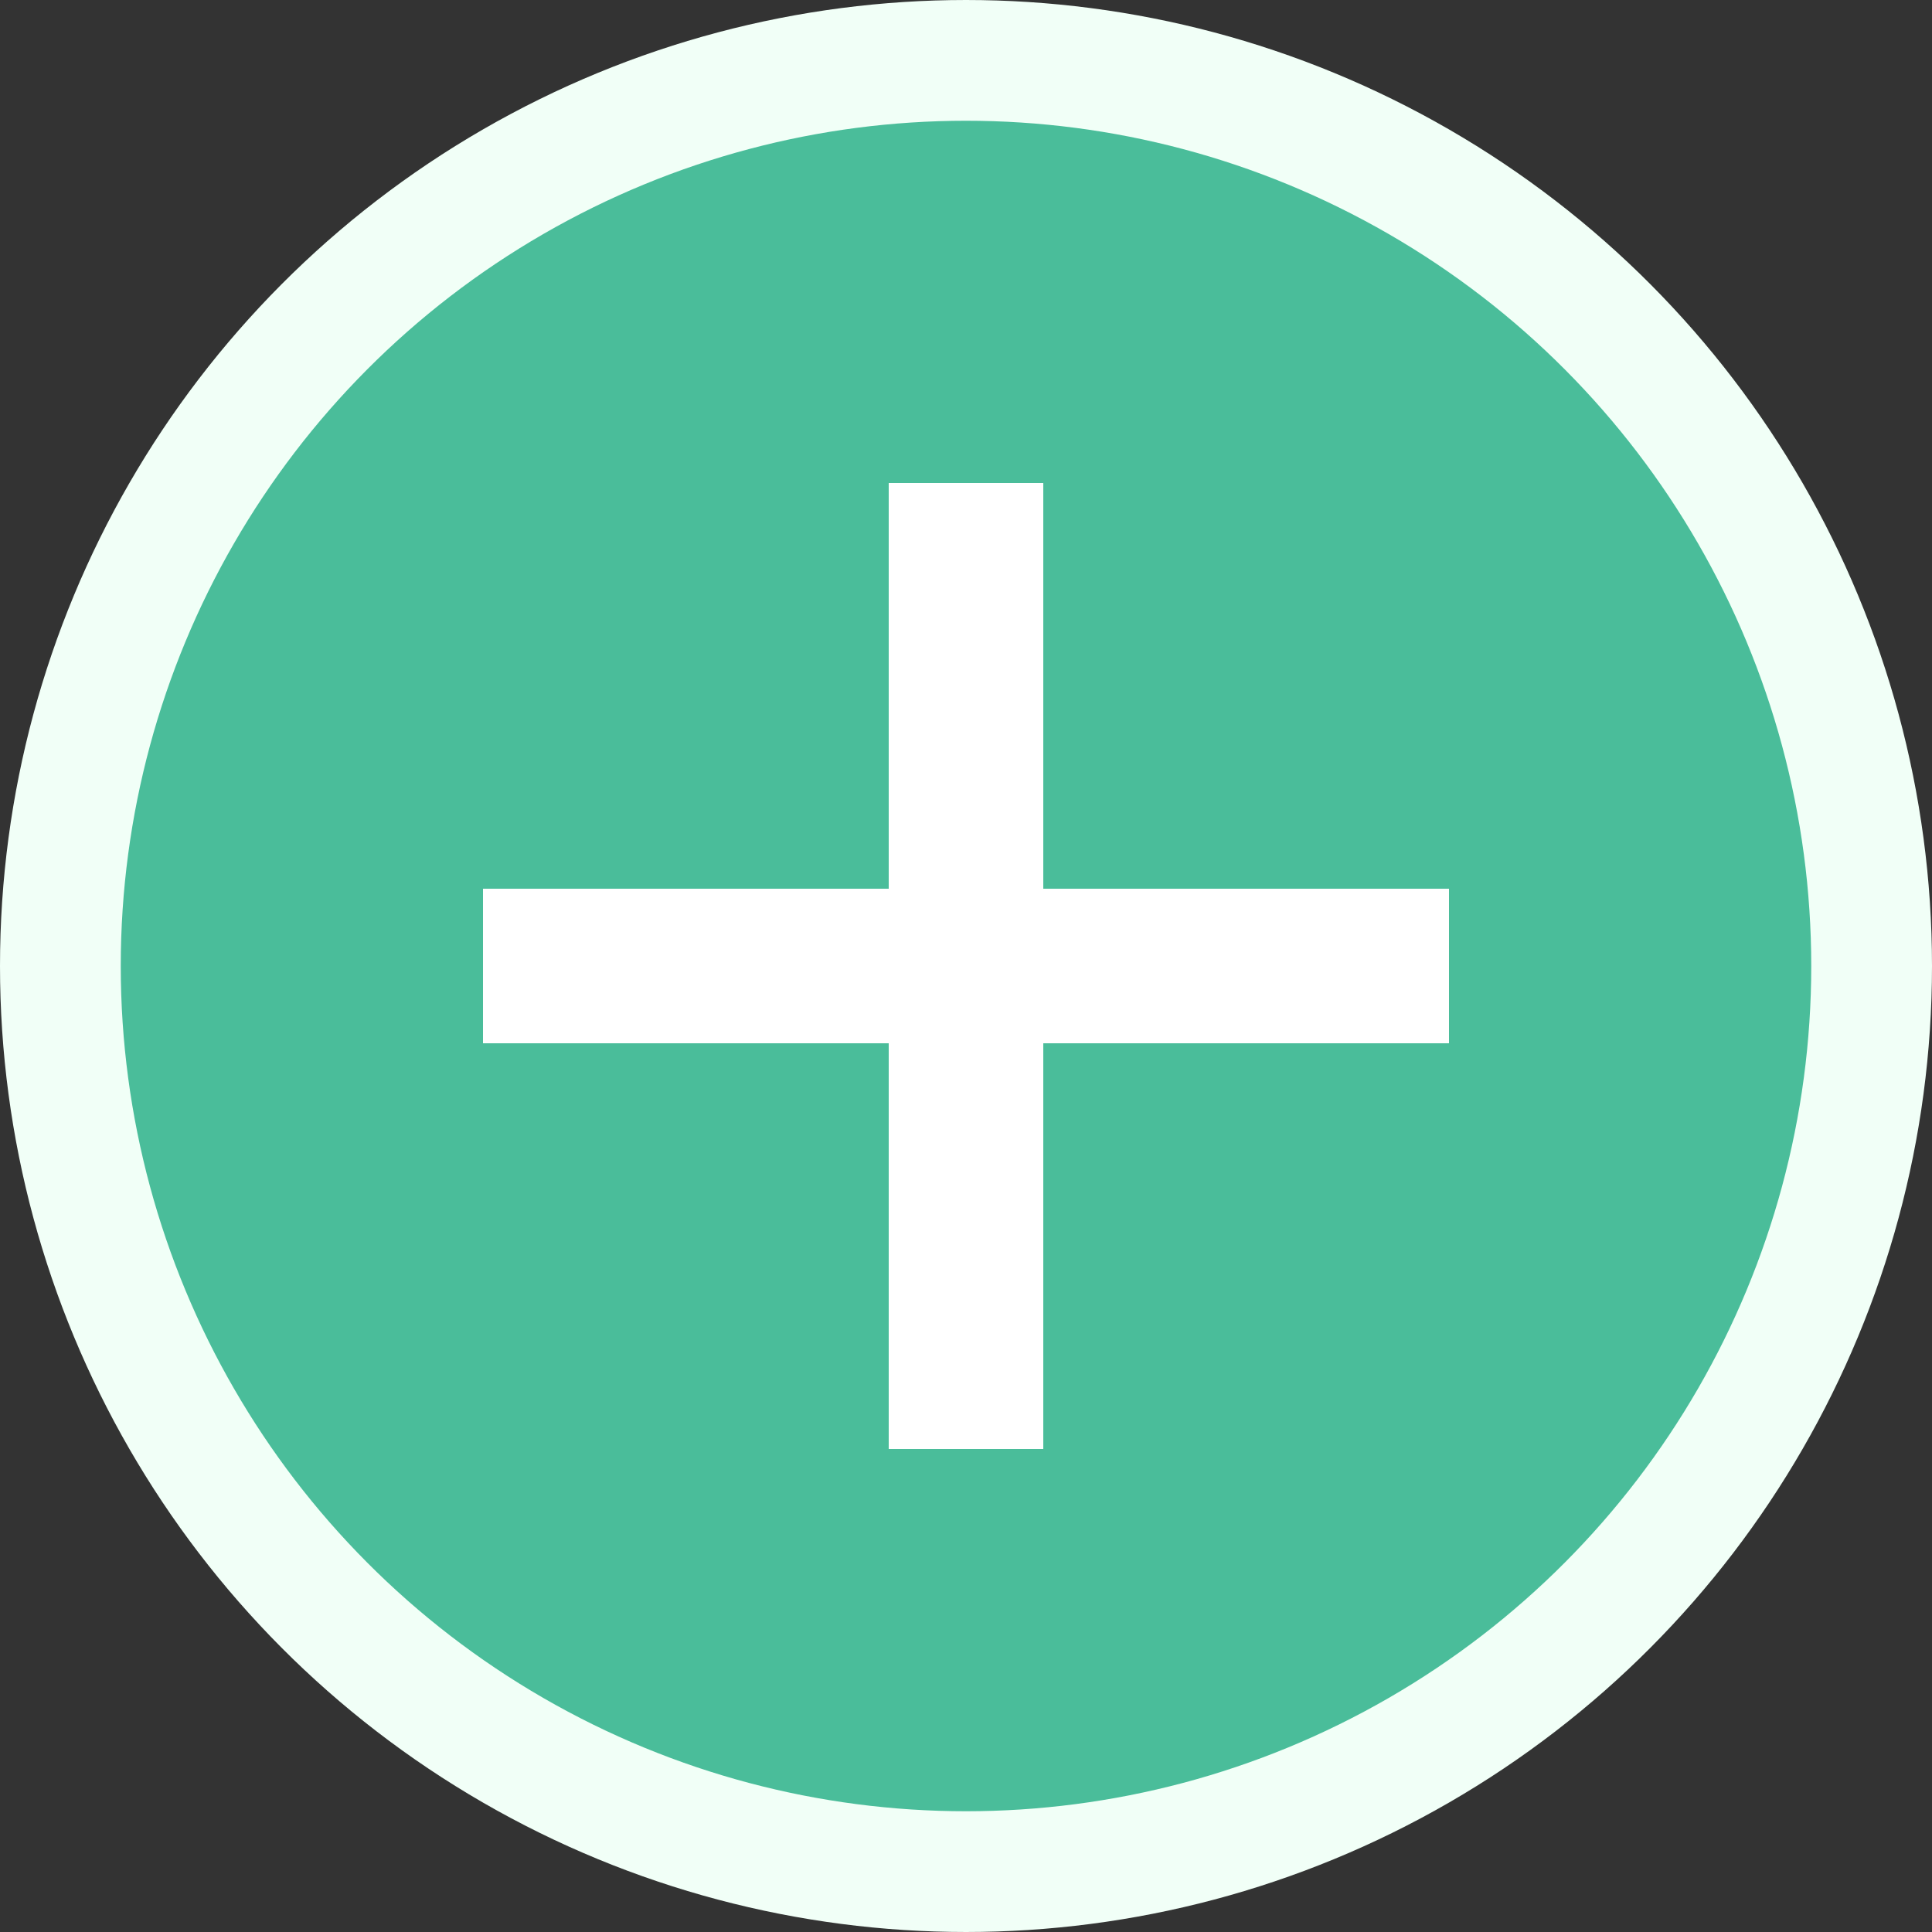 <svg width="64" height="64" viewBox="0 0 64 64" fill="none" xmlns="http://www.w3.org/2000/svg">
<rect x="0" y="0" width="64" height="64" fill="#333333" stroke="none"/>
<circle cx="32" cy="32" r="30" fill="#4ABD9A" stroke="#F1FFF7" stroke-width="4"/>
<rect x="16" y="29.44" width="32" height="5.12" fill="white"/>
<rect x="29.44" y="48" width="32" height="5.12" transform="rotate(-90 29.44 48)" fill="white"/>
</svg>
